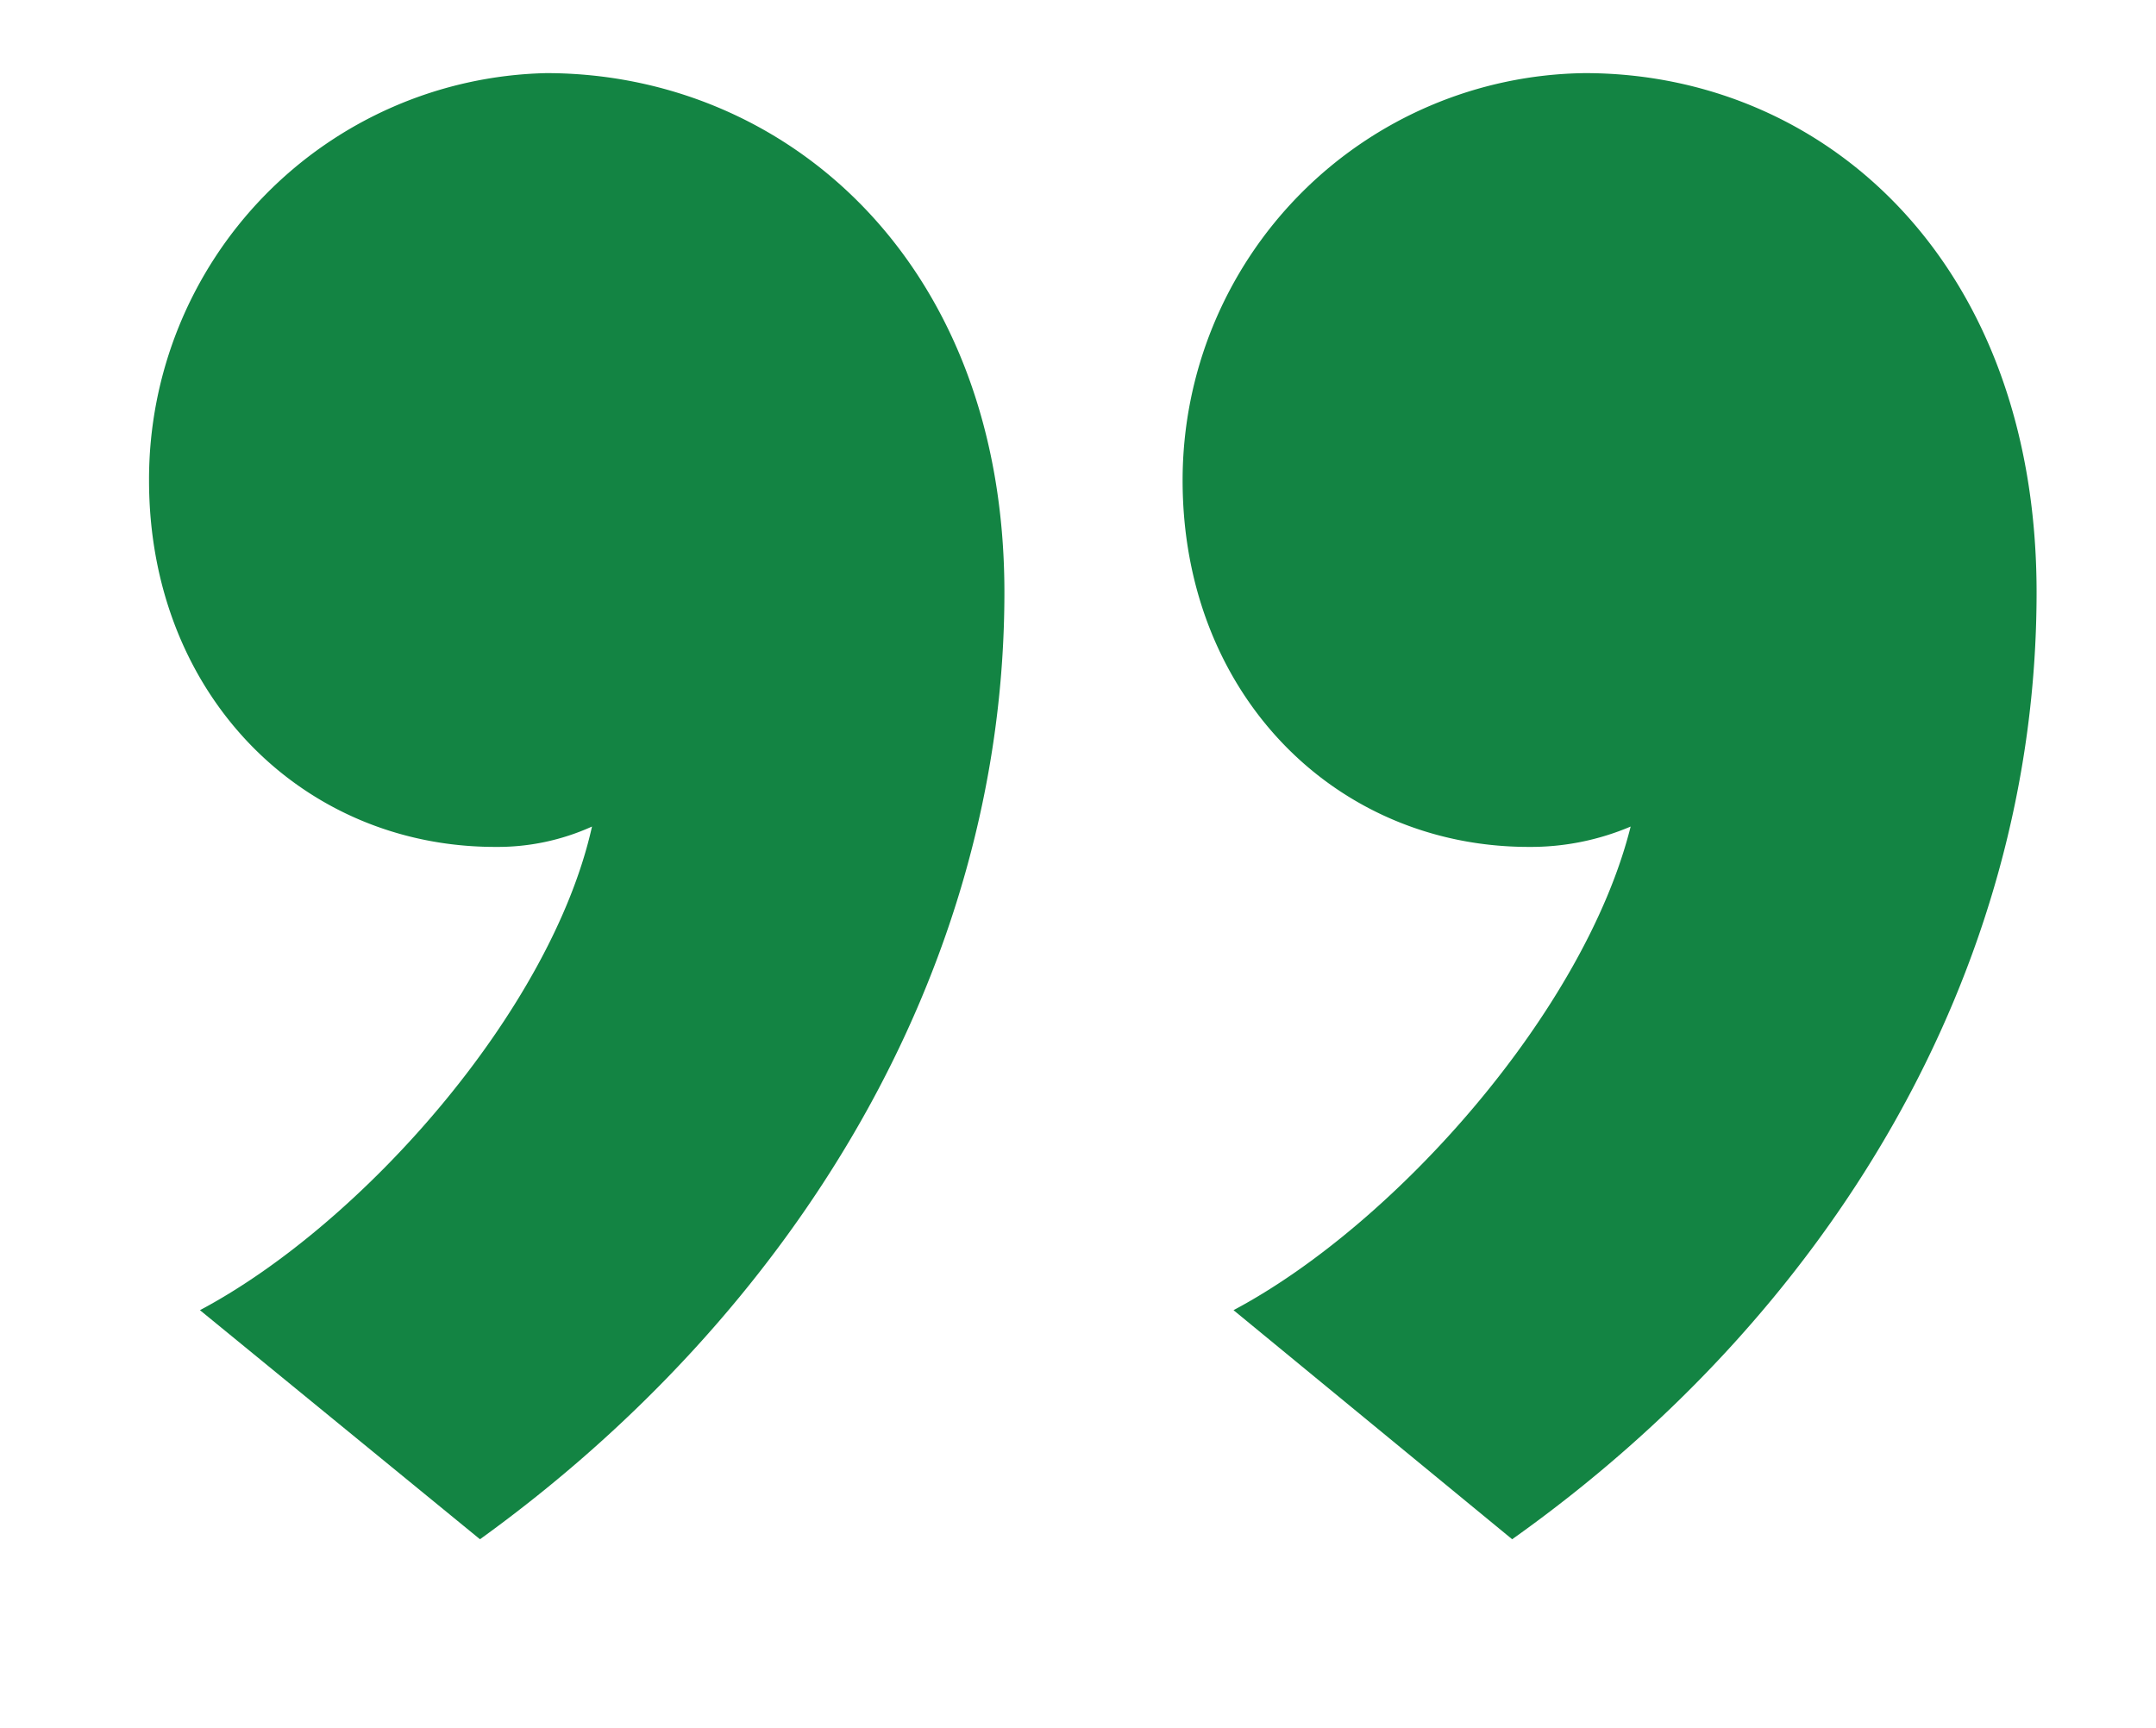 <svg id="Layer_1" data-name="Layer 1" xmlns="http://www.w3.org/2000/svg" viewBox="0 0 46.58 37.33"><defs><style>.cls-1{fill:#138443;}</style></defs><path class="cls-1" d="M4.32,28.31c3.52-1.87,7.59-6.49,8.47-10.45a4.94,4.94,0,0,1-2.09.44c-4.18,0-7.48-3.3-7.48-7.92a8.78,8.78,0,0,1,8.58-8.8c5.17,0,9.9,4.07,9.9,11.22,0,8.25-4.62,15.62-11.33,20.46Zm22.33,0c3.52-1.87,7.59-6.49,8.58-10.45a5.52,5.52,0,0,1-2.2.44c-4.18,0-7.48-3.3-7.48-7.92a8.8,8.8,0,0,1,8.69-8.8C39.41,1.58,44,5.65,44,12.8c0,8.25-4.51,15.62-11.33,20.46Z"/></svg>